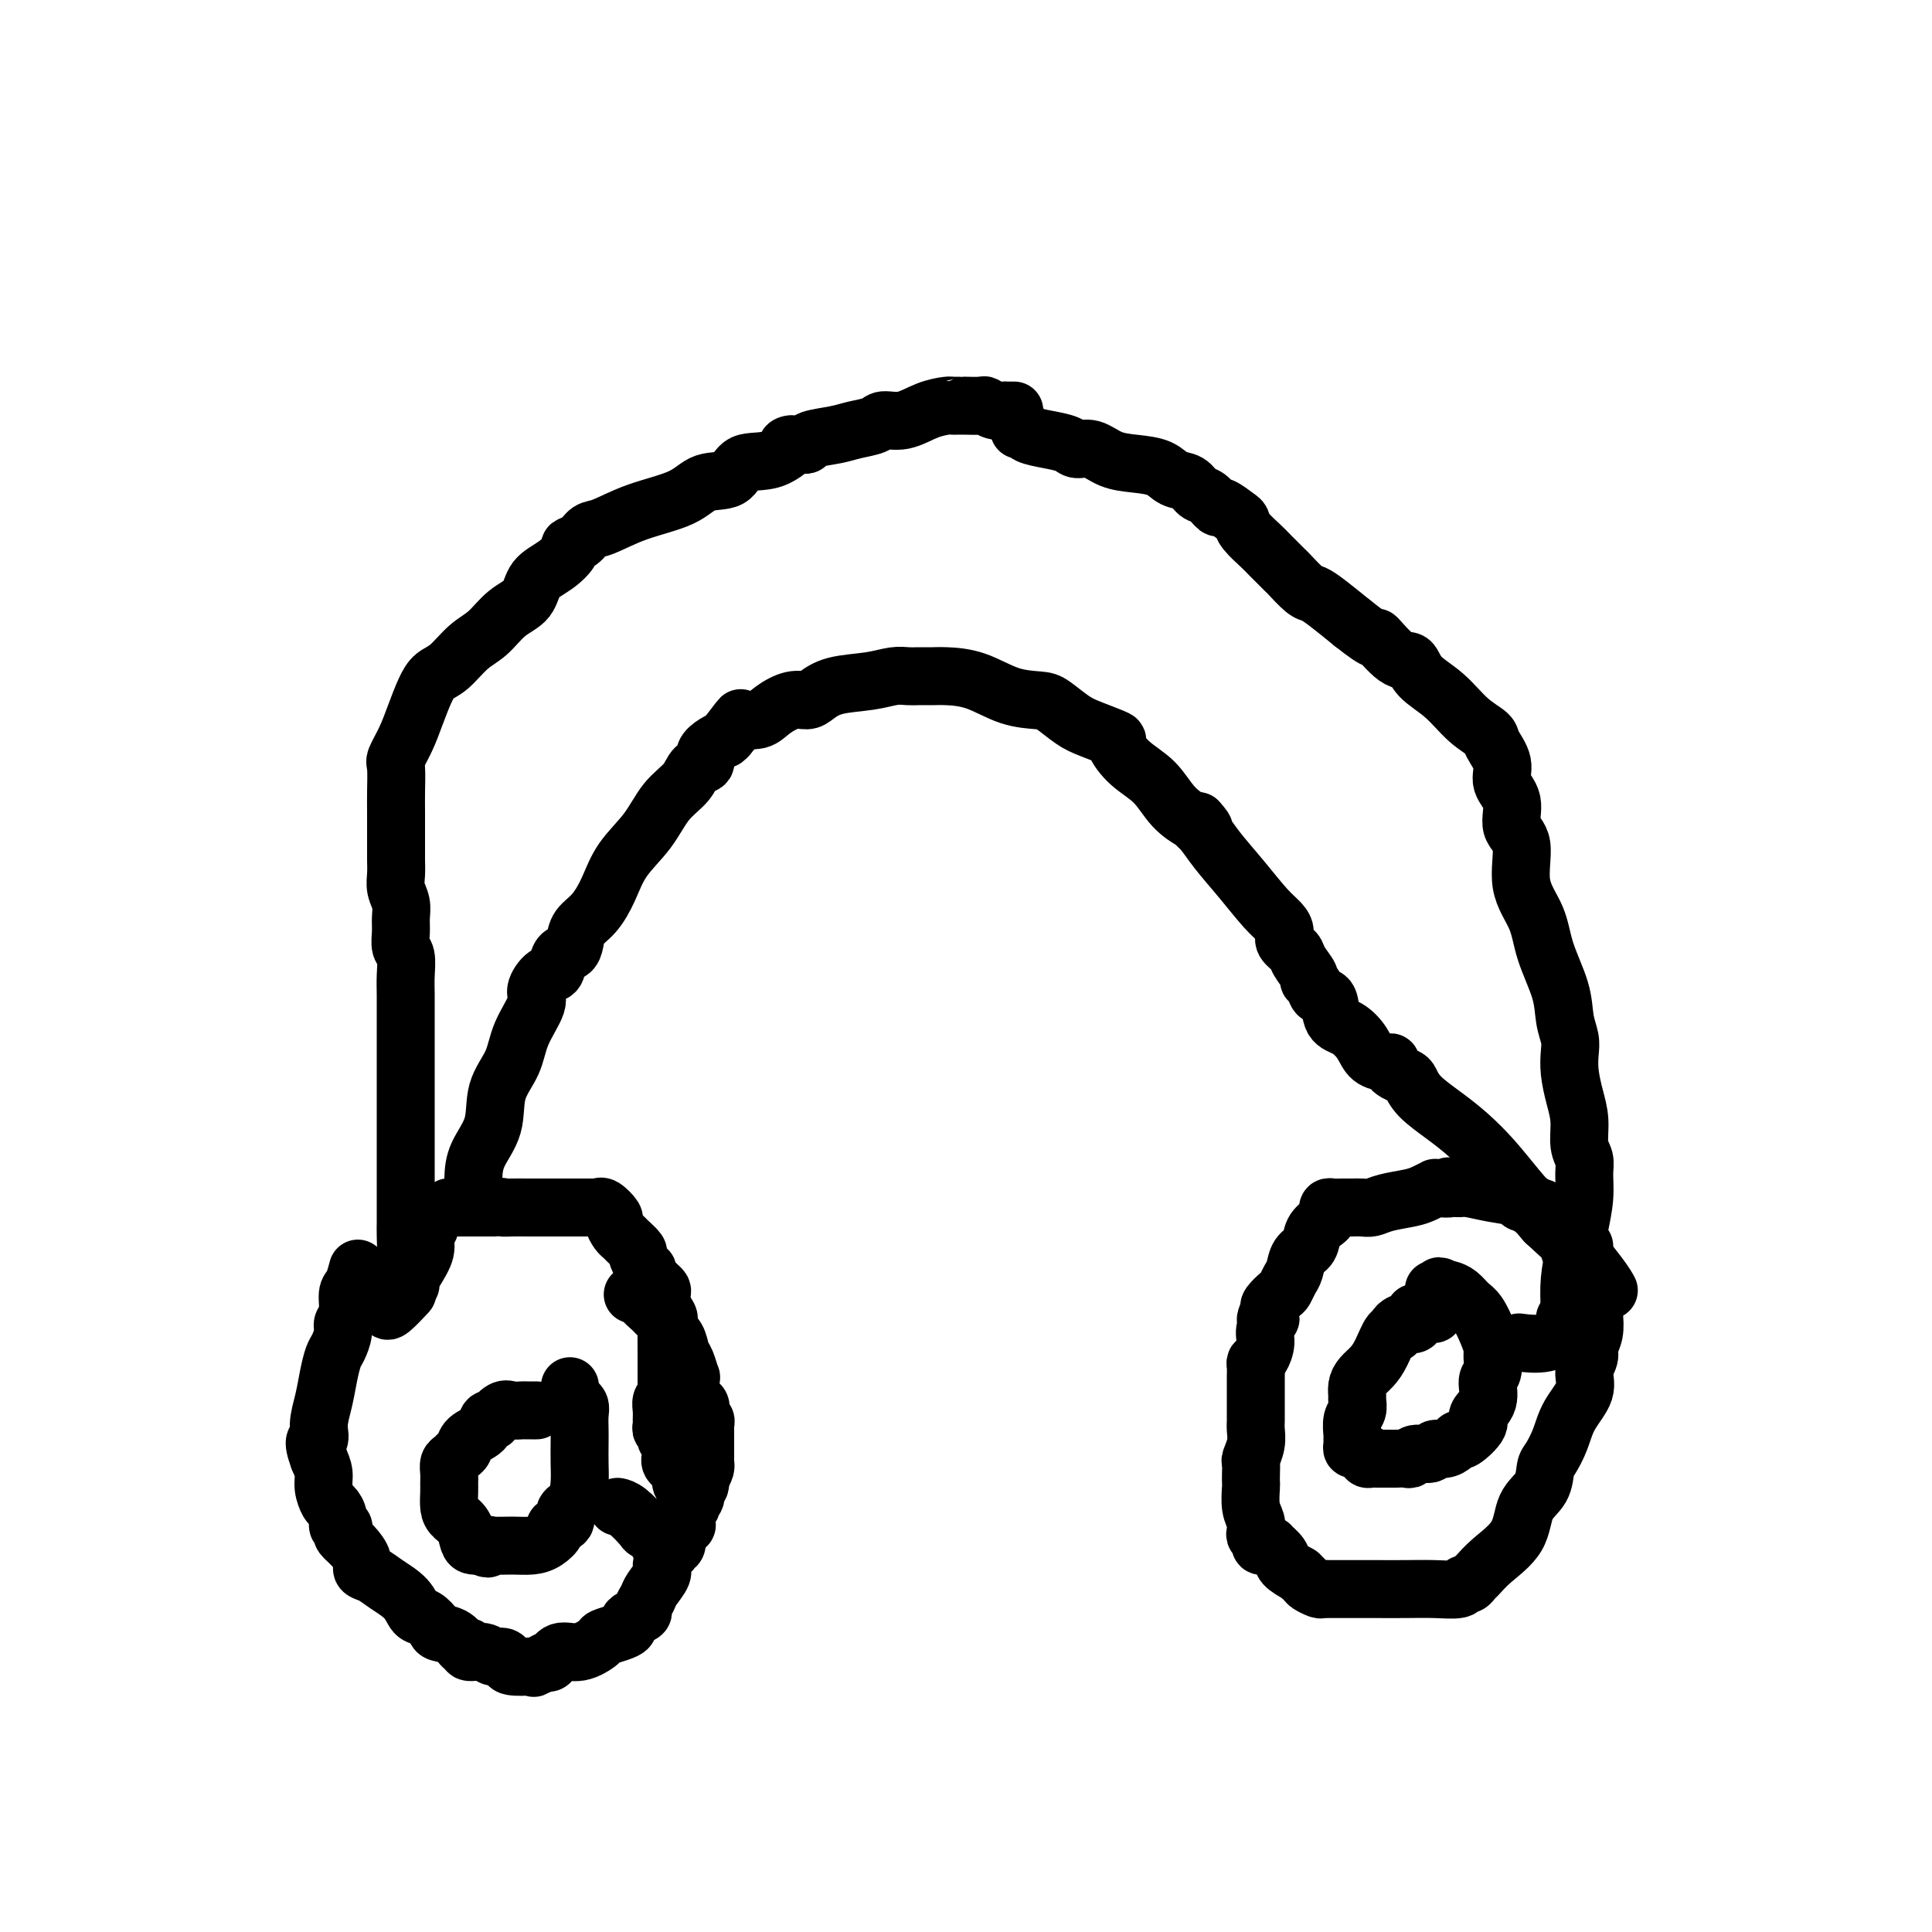 <svg viewBox='0 0 400 400' version='1.1' xmlns='http://www.w3.org/2000/svg' xmlns:xlink='http://www.w3.org/1999/xlink'><g fill='none' stroke='#000000' stroke-width='12' stroke-linecap='round' stroke-linejoin='round'><path d='M210,85c-0.297,-0.002 -0.595,-0.004 -1,0c-0.405,0.004 -0.918,0.015 -1,0c-0.082,-0.015 0.268,-0.057 0,0c-0.268,0.057 -1.153,0.211 -2,0c-0.847,-0.211 -1.656,-0.789 -2,-1c-0.344,-0.211 -0.225,-0.057 -1,0c-0.775,0.057 -2.446,0.015 -3,0c-0.554,-0.015 0.008,-0.005 0,0c-0.008,0.005 -0.588,0.003 -1,0c-0.412,-0.003 -0.658,-0.007 -1,0c-0.342,0.007 -0.781,0.025 -1,0c-0.219,-0.025 -0.217,-0.095 -1,0c-0.783,0.095 -2.352,0.354 -4,1c-1.648,0.646 -3.376,1.679 -5,2c-1.624,0.321 -3.143,-0.069 -4,0c-0.857,0.069 -1.052,0.597 -2,1c-0.948,0.403 -2.649,0.683 -4,1c-1.351,0.317 -2.352,0.673 -4,1c-1.648,0.327 -3.944,0.627 -5,1c-1.056,0.373 -0.873,0.821 -1,1c-0.127,0.179 -0.563,0.090 -1,0'/><path d='M166,92c-5.095,1.059 -2.334,-0.293 -2,0c0.334,0.293 -1.761,2.231 -4,3c-2.239,0.769 -4.624,0.368 -6,1c-1.376,0.632 -1.744,2.295 -3,3c-1.256,0.705 -3.400,0.450 -5,1c-1.600,0.550 -2.655,1.905 -5,3c-2.345,1.095 -5.981,1.929 -9,3c-3.019,1.071 -5.420,2.379 -7,3c-1.580,0.621 -2.340,0.554 -3,1c-0.660,0.446 -1.220,1.406 -2,2c-0.780,0.594 -1.779,0.824 -2,1c-0.221,0.176 0.335,0.300 0,1c-0.335,0.700 -1.562,1.976 -3,3c-1.438,1.024 -3.087,1.795 -4,3c-0.913,1.205 -1.091,2.844 -2,4c-0.909,1.156 -2.551,1.828 -4,3c-1.449,1.172 -2.706,2.843 -4,4c-1.294,1.157 -2.626,1.799 -4,3c-1.374,1.201 -2.790,2.960 -4,4c-1.210,1.040 -2.212,1.361 -3,2c-0.788,0.639 -1.360,1.597 -2,3c-0.640,1.403 -1.348,3.253 -2,5c-0.652,1.747 -1.246,3.391 -2,5c-0.754,1.609 -1.666,3.182 -2,4c-0.334,0.818 -0.090,0.879 0,2c0.090,1.121 0.024,3.302 0,5c-0.024,1.698 -0.007,2.914 0,4c0.007,1.086 0.003,2.043 0,3'/><path d='M82,171c0.001,2.928 0.004,3.249 0,4c-0.004,0.751 -0.015,1.933 0,3c0.015,1.067 0.057,2.017 0,3c-0.057,0.983 -0.212,1.997 0,3c0.212,1.003 0.793,1.996 1,3c0.207,1.004 0.041,2.018 0,3c-0.041,0.982 0.041,1.930 0,3c-0.041,1.070 -0.207,2.261 0,3c0.207,0.739 0.788,1.027 1,2c0.212,0.973 0.057,2.630 0,4c-0.057,1.370 -0.015,2.454 0,4c0.015,1.546 0.004,3.554 0,5c-0.004,1.446 -0.001,2.330 0,3c0.001,0.670 0.000,1.124 0,2c-0.000,0.876 -0.000,2.173 0,3c0.000,0.827 0.000,1.185 0,2c-0.000,0.815 -0.000,2.087 0,3c0.000,0.913 0.000,1.467 0,2c-0.000,0.533 -0.000,1.046 0,2c0.000,0.954 -0.000,2.348 0,4c0.000,1.652 0.000,3.561 0,5c-0.000,1.439 -0.000,2.407 0,4c0.000,1.593 0.000,3.809 0,5c-0.000,1.191 -0.000,1.356 0,2c0.000,0.644 0.001,1.765 0,2c-0.001,0.235 -0.002,-0.417 0,0c0.002,0.417 0.009,1.902 0,3c-0.009,1.098 -0.033,1.810 0,3c0.033,1.190 0.124,2.859 0,4c-0.124,1.141 -0.464,1.755 -1,3c-0.536,1.245 -1.268,3.123 -2,5'/><path d='M81,268c-0.687,1.643 -0.905,1.750 -1,2c-0.095,0.250 -0.067,0.644 0,1c0.067,0.356 0.172,0.673 1,0c0.828,-0.673 2.379,-2.335 3,-3c0.621,-0.665 0.310,-0.332 0,0'/><path d='M211,89c0.401,-0.089 0.803,-0.177 1,0c0.197,0.177 0.191,0.620 1,1c0.809,0.380 2.435,0.697 4,1c1.565,0.303 3.071,0.592 4,1c0.929,0.408 1.281,0.934 2,1c0.719,0.066 1.805,-0.329 3,0c1.195,0.329 2.498,1.382 4,2c1.502,0.618 3.203,0.800 5,1c1.797,0.200 3.688,0.419 5,1c1.312,0.581 2.043,1.523 3,2c0.957,0.477 2.138,0.490 3,1c0.862,0.510 1.404,1.517 2,2c0.596,0.483 1.245,0.444 2,1c0.755,0.556 1.615,1.709 2,2c0.385,0.291 0.295,-0.280 1,0c0.705,0.280 2.204,1.410 3,2c0.796,0.590 0.890,0.638 1,1c0.110,0.362 0.237,1.036 1,2c0.763,0.964 2.162,2.216 3,3c0.838,0.784 1.116,1.099 2,2c0.884,0.901 2.374,2.390 3,3c0.626,0.610 0.389,0.343 1,1c0.611,0.657 2.071,2.238 3,3c0.929,0.762 1.327,0.705 2,1c0.673,0.295 1.621,0.941 3,2c1.379,1.059 3.190,2.529 5,4'/><path d='M280,129c6.194,4.930 4.680,2.753 5,3c0.320,0.247 2.475,2.916 4,4c1.525,1.084 2.419,0.584 3,1c0.581,0.416 0.847,1.748 2,3c1.153,1.252 3.193,2.424 5,4c1.807,1.576 3.382,3.555 5,5c1.618,1.445 3.279,2.356 4,3c0.721,0.644 0.503,1.023 1,2c0.497,0.977 1.711,2.554 2,4c0.289,1.446 -0.346,2.762 0,4c0.346,1.238 1.672,2.398 2,4c0.328,1.602 -0.342,3.647 0,5c0.342,1.353 1.696,2.016 2,4c0.304,1.984 -0.441,5.289 0,8c0.441,2.711 2.069,4.826 3,7c0.931,2.174 1.164,4.405 2,7c0.836,2.595 2.276,5.554 3,8c0.724,2.446 0.733,4.379 1,6c0.267,1.621 0.794,2.928 1,4c0.206,1.072 0.093,1.907 0,3c-0.093,1.093 -0.165,2.442 0,4c0.165,1.558 0.566,3.325 1,5c0.434,1.675 0.902,3.258 1,5c0.098,1.742 -0.173,3.645 0,5c0.173,1.355 0.790,2.163 1,3c0.210,0.837 0.014,1.702 0,3c-0.014,1.298 0.154,3.027 0,5c-0.154,1.973 -0.629,4.189 -1,6c-0.371,1.811 -0.638,3.218 -1,5c-0.362,1.782 -0.818,3.938 -1,6c-0.182,2.062 -0.091,4.031 0,6'/><path d='M325,271c-0.694,5.069 -0.928,2.241 -1,2c-0.072,-0.241 0.018,2.103 0,3c-0.018,0.897 -0.146,0.345 0,0c0.146,-0.345 0.565,-0.484 0,0c-0.565,0.484 -2.114,1.592 -4,2c-1.886,0.408 -4.110,0.117 -5,0c-0.890,-0.117 -0.445,-0.058 0,0'/><path d='M85,266c-0.050,-0.296 -0.100,-0.593 0,-1c0.100,-0.407 0.352,-0.926 1,-2c0.648,-1.074 1.694,-2.704 2,-4c0.306,-1.296 -0.127,-2.259 0,-3c0.127,-0.741 0.812,-1.260 1,-2c0.188,-0.740 -0.123,-1.701 0,-2c0.123,-0.299 0.681,0.063 1,0c0.319,-0.063 0.398,-0.553 1,-1c0.602,-0.447 1.725,-0.852 2,-1c0.275,-0.148 -0.299,-0.040 0,0c0.299,0.040 1.472,0.011 2,0c0.528,-0.011 0.411,-0.003 1,0c0.589,0.003 1.882,0.001 3,0c1.118,-0.001 2.059,-0.000 3,0'/><path d='M102,250c2.385,-0.309 1.846,-0.083 2,0c0.154,0.083 1.000,0.022 2,0c1.000,-0.022 2.154,-0.006 3,0c0.846,0.006 1.385,0.002 2,0c0.615,-0.002 1.305,-0.000 2,0c0.695,0.000 1.395,0.000 2,0c0.605,-0.000 1.115,-0.000 2,0c0.885,0.000 2.146,0.001 3,0c0.854,-0.001 1.302,-0.002 2,0c0.698,0.002 1.645,0.008 2,0c0.355,-0.008 0.119,-0.028 0,0c-0.119,0.028 -0.120,0.105 0,0c0.120,-0.105 0.361,-0.393 1,0c0.639,0.393 1.675,1.466 2,2c0.325,0.534 -0.063,0.528 0,1c0.063,0.472 0.576,1.421 1,2c0.424,0.579 0.757,0.789 1,1c0.243,0.211 0.394,0.425 1,1c0.606,0.575 1.665,1.512 2,2c0.335,0.488 -0.055,0.526 0,1c0.055,0.474 0.554,1.384 1,2c0.446,0.616 0.840,0.939 1,1c0.160,0.061 0.085,-0.138 0,0c-0.085,0.138 -0.180,0.613 0,1c0.180,0.387 0.637,0.685 1,1c0.363,0.315 0.633,0.648 1,1c0.367,0.352 0.830,0.723 1,1c0.170,0.277 0.046,0.459 0,1c-0.046,0.541 -0.013,1.440 0,2c0.013,0.560 0.007,0.780 0,1'/><path d='M137,271c2.238,3.375 1.332,1.314 1,1c-0.332,-0.314 -0.089,1.120 0,2c0.089,0.880 0.024,1.204 0,2c-0.024,0.796 -0.006,2.062 0,3c0.006,0.938 0.002,1.547 0,2c-0.002,0.453 -0.000,0.751 0,1c0.000,0.249 -0.000,0.448 0,1c0.000,0.552 0.001,1.458 0,2c-0.001,0.542 -0.004,0.722 0,1c0.004,0.278 0.015,0.655 0,1c-0.015,0.345 -0.057,0.660 0,1c0.057,0.340 0.212,0.707 0,1c-0.212,0.293 -0.790,0.513 -1,1c-0.210,0.487 -0.053,1.240 0,2c0.053,0.760 0.000,1.527 0,2c-0.000,0.473 0.052,0.653 0,1c-0.052,0.347 -0.206,0.861 0,1c0.206,0.139 0.774,-0.097 1,0c0.226,0.097 0.111,0.526 0,1c-0.111,0.474 -0.218,0.994 0,1c0.218,0.006 0.761,-0.502 1,0c0.239,0.502 0.173,2.015 0,3c-0.173,0.985 -0.453,1.444 0,2c0.453,0.556 1.638,1.210 2,2c0.362,0.790 -0.099,1.717 0,2c0.099,0.283 0.757,-0.078 1,0c0.243,0.078 0.069,0.594 0,1c-0.069,0.406 -0.035,0.703 0,1'/><path d='M142,309c0.771,2.316 0.199,1.107 0,1c-0.199,-0.107 -0.025,0.887 0,2c0.025,1.113 -0.097,2.344 0,3c0.097,0.656 0.414,0.735 0,1c-0.414,0.265 -1.560,0.715 -2,1c-0.440,0.285 -0.173,0.404 0,1c0.173,0.596 0.252,1.668 0,2c-0.252,0.332 -0.836,-0.078 -1,0c-0.164,0.078 0.093,0.644 0,1c-0.093,0.356 -0.535,0.504 -1,1c-0.465,0.496 -0.952,1.341 -1,2c-0.048,0.659 0.343,1.132 0,2c-0.343,0.868 -1.419,2.130 -2,3c-0.581,0.870 -0.668,1.346 -1,2c-0.332,0.654 -0.911,1.485 -1,2c-0.089,0.515 0.311,0.715 0,1c-0.311,0.285 -1.334,0.654 -2,1c-0.666,0.346 -0.974,0.669 -1,1c-0.026,0.331 0.230,0.671 0,1c-0.230,0.329 -0.947,0.646 -2,1c-1.053,0.354 -2.443,0.743 -3,1c-0.557,0.257 -0.282,0.381 -1,1c-0.718,0.619 -2.430,1.733 -4,2c-1.570,0.267 -3.000,-0.313 -4,0c-1.000,0.313 -1.572,1.518 -2,2c-0.428,0.482 -0.714,0.241 -1,0'/><path d='M113,344c-3.548,1.931 -2.417,1.260 -2,1c0.417,-0.260 0.119,-0.107 -1,0c-1.119,0.107 -3.061,0.168 -4,0c-0.939,-0.168 -0.876,-0.566 -1,-1c-0.124,-0.434 -0.435,-0.905 -1,-1c-0.565,-0.095 -1.383,0.187 -2,0c-0.617,-0.187 -1.031,-0.841 -2,-1c-0.969,-0.159 -2.491,0.179 -3,0c-0.509,-0.179 -0.005,-0.873 0,-1c0.005,-0.127 -0.488,0.313 -1,0c-0.512,-0.313 -1.044,-1.378 -2,-2c-0.956,-0.622 -2.337,-0.803 -3,-1c-0.663,-0.197 -0.607,-0.412 -1,-1c-0.393,-0.588 -1.235,-1.548 -2,-2c-0.765,-0.452 -1.453,-0.397 -2,-1c-0.547,-0.603 -0.954,-1.865 -2,-3c-1.046,-1.135 -2.731,-2.142 -4,-3c-1.269,-0.858 -2.123,-1.568 -3,-2c-0.877,-0.432 -1.776,-0.588 -2,-1c-0.224,-0.412 0.228,-1.081 0,-2c-0.228,-0.919 -1.137,-2.087 -2,-3c-0.863,-0.913 -1.680,-1.571 -2,-2c-0.320,-0.429 -0.141,-0.630 0,-1c0.141,-0.370 0.245,-0.910 0,-1c-0.245,-0.090 -0.840,0.268 -1,0c-0.160,-0.268 0.116,-1.163 0,-2c-0.116,-0.837 -0.622,-1.617 -1,-2c-0.378,-0.383 -0.627,-0.371 -1,-1c-0.373,-0.629 -0.870,-1.900 -1,-3c-0.130,-1.100 0.106,-2.029 0,-3c-0.106,-0.971 -0.553,-1.986 -1,-3'/><path d='M66,302c-1.689,-4.501 -0.411,-3.752 0,-4c0.411,-0.248 -0.045,-1.493 0,-3c0.045,-1.507 0.590,-3.275 1,-5c0.410,-1.725 0.683,-3.407 1,-5c0.317,-1.593 0.677,-3.096 1,-4c0.323,-0.904 0.608,-1.209 1,-2c0.392,-0.791 0.893,-2.069 1,-3c0.107,-0.931 -0.178,-1.514 0,-2c0.178,-0.486 0.818,-0.873 1,-2c0.182,-1.127 -0.096,-2.993 0,-4c0.096,-1.007 0.564,-1.156 1,-2c0.436,-0.844 0.839,-2.384 1,-3c0.161,-0.616 0.081,-0.308 0,0'/><path d='M328,258c-0.732,0.037 -1.464,0.074 -2,0c-0.536,-0.074 -0.876,-0.257 -1,0c-0.124,0.257 -0.032,0.956 0,1c0.032,0.044 0.005,-0.565 0,-1c-0.005,-0.435 0.012,-0.695 0,-1c-0.012,-0.305 -0.055,-0.656 0,-1c0.055,-0.344 0.207,-0.680 0,-1c-0.207,-0.320 -0.773,-0.625 -1,-1c-0.227,-0.375 -0.116,-0.819 0,-1c0.116,-0.181 0.237,-0.100 0,0c-0.237,0.100 -0.833,0.219 -1,0c-0.167,-0.219 0.096,-0.776 0,-1c-0.096,-0.224 -0.549,-0.117 -1,0c-0.451,0.117 -0.899,0.243 -1,0c-0.101,-0.243 0.147,-0.854 0,-1c-0.147,-0.146 -0.688,0.172 -1,0c-0.312,-0.172 -0.395,-0.834 -1,-1c-0.605,-0.166 -1.732,0.163 -2,0c-0.268,-0.163 0.321,-0.818 0,-1c-0.321,-0.182 -1.554,0.109 -2,0c-0.446,-0.109 -0.106,-0.618 -1,-1c-0.894,-0.382 -3.023,-0.639 -5,-1c-1.977,-0.361 -3.801,-0.828 -5,-1c-1.199,-0.172 -1.771,-0.049 -2,0c-0.229,0.049 -0.114,0.025 0,0'/><path d='M302,246c-3.289,-0.773 -2.011,-0.204 -2,0c0.011,0.204 -1.244,0.044 -2,0c-0.756,-0.044 -1.014,0.030 -1,0c0.014,-0.030 0.299,-0.162 0,0c-0.299,0.162 -1.182,0.618 -2,1c-0.818,0.382 -1.570,0.691 -3,1c-1.430,0.309 -3.538,0.619 -5,1c-1.462,0.381 -2.279,0.834 -3,1c-0.721,0.166 -1.346,0.044 -2,0c-0.654,-0.044 -1.338,-0.009 -2,0c-0.662,0.009 -1.301,-0.009 -2,0c-0.699,0.009 -1.457,0.043 -2,0c-0.543,-0.043 -0.870,-0.164 -1,0c-0.130,0.164 -0.061,0.614 0,1c0.061,0.386 0.115,0.707 0,1c-0.115,0.293 -0.398,0.558 -1,1c-0.602,0.442 -1.523,1.063 -2,2c-0.477,0.937 -0.509,2.192 -1,3c-0.491,0.808 -1.440,1.171 -2,2c-0.560,0.829 -0.732,2.124 -1,3c-0.268,0.876 -0.633,1.334 -1,2c-0.367,0.666 -0.738,1.539 -1,2c-0.262,0.461 -0.417,0.509 -1,1c-0.583,0.491 -1.595,1.426 -2,2c-0.405,0.574 -0.202,0.787 0,1'/><path d='M263,271c-1.947,3.617 -0.315,2.160 0,2c0.315,-0.160 -0.686,0.979 -1,2c-0.314,1.021 0.059,1.926 0,3c-0.059,1.074 -0.552,2.317 -1,3c-0.448,0.683 -0.852,0.807 -1,1c-0.148,0.193 -0.040,0.455 0,1c0.040,0.545 0.011,1.371 0,2c-0.011,0.629 -0.003,1.060 0,2c0.003,0.940 0.002,2.390 0,3c-0.002,0.610 -0.004,0.381 0,1c0.004,0.619 0.015,2.088 0,3c-0.015,0.912 -0.057,1.269 0,2c0.057,0.731 0.211,1.835 0,3c-0.211,1.165 -0.788,2.389 -1,3c-0.212,0.611 -0.058,0.607 0,1c0.058,0.393 0.019,1.183 0,2c-0.019,0.817 -0.019,1.662 0,2c0.019,0.338 0.057,0.171 0,1c-0.057,0.829 -0.207,2.656 0,4c0.207,1.344 0.772,2.206 1,3c0.228,0.794 0.118,1.519 0,2c-0.118,0.481 -0.243,0.717 0,1c0.243,0.283 0.854,0.612 1,1c0.146,0.388 -0.173,0.834 0,1c0.173,0.166 0.838,0.050 1,0c0.162,-0.050 -0.179,-0.036 0,0c0.179,0.036 0.880,0.092 1,0c0.120,-0.092 -0.339,-0.334 0,0c0.339,0.334 1.476,1.244 2,2c0.524,0.756 0.435,1.359 1,2c0.565,0.641 1.782,1.321 3,2'/><path d='M269,326c1.735,1.630 1.574,1.705 2,2c0.426,0.295 1.440,0.811 2,1c0.560,0.189 0.665,0.051 1,0c0.335,-0.051 0.899,-0.014 1,0c0.101,0.014 -0.260,0.004 0,0c0.260,-0.004 1.141,-0.001 2,0c0.859,0.001 1.694,0.001 3,0c1.306,-0.001 3.081,-0.004 5,0c1.919,0.004 3.981,0.016 6,0c2.019,-0.016 3.994,-0.060 6,0c2.006,0.060 4.042,0.225 5,0c0.958,-0.225 0.838,-0.838 1,-1c0.162,-0.162 0.607,0.129 1,0c0.393,-0.129 0.733,-0.677 1,-1c0.267,-0.323 0.460,-0.420 1,-1c0.540,-0.580 1.426,-1.644 3,-3c1.574,-1.356 3.835,-3.005 5,-5c1.165,-1.995 1.233,-4.335 2,-6c0.767,-1.665 2.234,-2.653 3,-4c0.766,-1.347 0.830,-3.052 1,-4c0.170,-0.948 0.447,-1.138 1,-2c0.553,-0.862 1.382,-2.395 2,-4c0.618,-1.605 1.026,-3.283 2,-5c0.974,-1.717 2.513,-3.473 3,-5c0.487,-1.527 -0.080,-2.823 0,-4c0.080,-1.177 0.805,-2.233 1,-3c0.195,-0.767 -0.140,-1.245 0,-2c0.140,-0.755 0.754,-1.787 1,-3c0.246,-1.213 0.123,-2.606 0,-4'/><path d='M330,272c0.401,-3.117 0.405,-2.908 0,-4c-0.405,-1.092 -1.219,-3.483 -2,-5c-0.781,-1.517 -1.530,-2.161 -2,-3c-0.470,-0.839 -0.660,-1.875 -1,-3c-0.340,-1.125 -0.830,-2.340 -1,-3c-0.170,-0.660 -0.021,-0.765 0,-1c0.021,-0.235 -0.085,-0.599 0,-1c0.085,-0.401 0.363,-0.839 0,-1c-0.363,-0.161 -1.367,-0.043 -2,0c-0.633,0.043 -0.895,0.012 -1,0c-0.105,-0.012 -0.052,-0.006 0,0'/><path d='M297,271c0.089,0.423 0.178,0.846 0,1c-0.178,0.154 -0.623,0.039 -1,0c-0.377,-0.039 -0.688,-0.003 -1,0c-0.312,0.003 -0.626,-0.027 -1,0c-0.374,0.027 -0.807,0.112 -1,0c-0.193,-0.112 -0.147,-0.420 0,0c0.147,0.420 0.394,1.567 0,2c-0.394,0.433 -1.428,0.151 -2,0c-0.572,-0.151 -0.681,-0.172 -1,0c-0.319,0.172 -0.848,0.535 -1,1c-0.152,0.465 0.072,1.031 0,1c-0.072,-0.031 -0.440,-0.658 -1,0c-0.560,0.658 -1.313,2.600 -2,4c-0.687,1.400 -1.309,2.258 -2,3c-0.691,0.742 -1.452,1.368 -2,2c-0.548,0.632 -0.883,1.270 -1,2c-0.117,0.730 -0.017,1.551 0,2c0.017,0.449 -0.048,0.526 0,1c0.048,0.474 0.209,1.345 0,2c-0.209,0.655 -0.789,1.094 -1,2c-0.211,0.906 -0.054,2.280 0,3c0.054,0.720 0.003,0.785 0,1c-0.003,0.215 0.041,0.580 0,1c-0.041,0.420 -0.166,0.896 0,1c0.166,0.104 0.621,-0.164 1,0c0.379,0.164 0.680,0.761 1,1c0.320,0.239 0.660,0.119 1,0'/><path d='M283,301c0.400,0.381 -0.100,0.834 0,1c0.100,0.166 0.800,0.044 1,0c0.200,-0.044 -0.101,-0.012 0,0c0.101,0.012 0.603,0.003 1,0c0.397,-0.003 0.687,-0.001 1,0c0.313,0.001 0.648,0.001 1,0c0.352,-0.001 0.722,-0.004 1,0c0.278,0.004 0.463,0.016 1,0c0.537,-0.016 1.424,-0.061 2,0c0.576,0.061 0.840,0.227 1,0c0.160,-0.227 0.218,-0.848 1,-1c0.782,-0.152 2.290,0.165 3,0c0.710,-0.165 0.622,-0.812 1,-1c0.378,-0.188 1.224,0.083 2,0c0.776,-0.083 1.484,-0.521 2,-1c0.516,-0.479 0.840,-0.997 1,-1c0.160,-0.003 0.157,0.511 1,0c0.843,-0.511 2.531,-2.047 3,-3c0.469,-0.953 -0.281,-1.323 0,-2c0.281,-0.677 1.592,-1.661 2,-3c0.408,-1.339 -0.089,-3.032 0,-4c0.089,-0.968 0.764,-1.211 1,-2c0.236,-0.789 0.033,-2.122 0,-3c-0.033,-0.878 0.105,-1.299 0,-2c-0.105,-0.701 -0.451,-1.680 -1,-3c-0.549,-1.320 -1.299,-2.981 -2,-4c-0.701,-1.019 -1.353,-1.397 -2,-2c-0.647,-0.603 -1.290,-1.432 -2,-2c-0.710,-0.568 -1.489,-0.877 -2,-1c-0.511,-0.123 -0.756,-0.062 -1,0'/><path d='M299,267c-1.560,-1.393 -0.958,-0.375 -1,0c-0.042,0.375 -0.726,0.107 -1,0c-0.274,-0.107 -0.137,-0.054 0,0'/><path d='M131,268c0.295,0.016 0.590,0.032 1,0c0.410,-0.032 0.936,-0.112 1,0c0.064,0.112 -0.335,0.414 0,1c0.335,0.586 1.403,1.454 2,2c0.597,0.546 0.723,0.769 1,1c0.277,0.231 0.704,0.469 1,1c0.296,0.531 0.461,1.355 1,2c0.539,0.645 1.451,1.110 2,2c0.549,0.890 0.735,2.205 1,3c0.265,0.795 0.610,1.071 1,2c0.390,0.929 0.826,2.510 1,3c0.174,0.490 0.085,-0.111 0,0c-0.085,0.111 -0.167,0.934 0,2c0.167,1.066 0.585,2.376 1,3c0.415,0.624 0.829,0.563 1,1c0.171,0.437 0.098,1.374 0,2c-0.098,0.626 -0.222,0.942 0,1c0.222,0.058 0.792,-0.141 1,0c0.208,0.141 0.056,0.621 0,1c-0.056,0.379 -0.015,0.655 0,1c0.015,0.345 0.004,0.757 0,1c-0.004,0.243 -0.000,0.316 0,1c0.000,0.684 -0.003,1.979 0,3c0.003,1.021 0.011,1.769 0,2c-0.011,0.231 -0.041,-0.053 0,0c0.041,0.053 0.155,0.444 0,1c-0.155,0.556 -0.577,1.278 -1,2'/><path d='M145,306c0.067,3.290 -0.766,1.015 -1,1c-0.234,-0.015 0.130,2.230 0,3c-0.130,0.770 -0.753,0.066 -1,0c-0.247,-0.066 -0.118,0.507 0,1c0.118,0.493 0.225,0.905 0,1c-0.225,0.095 -0.784,-0.129 -1,0c-0.216,0.129 -0.090,0.611 0,1c0.090,0.389 0.145,0.686 0,1c-0.145,0.314 -0.488,0.645 -1,1c-0.512,0.355 -1.193,0.733 -2,1c-0.807,0.267 -1.740,0.422 -2,1c-0.260,0.578 0.153,1.580 0,2c-0.153,0.420 -0.874,0.260 -1,0c-0.126,-0.260 0.341,-0.620 0,-1c-0.341,-0.380 -1.489,-0.781 -2,-1c-0.511,-0.219 -0.384,-0.254 -1,-1c-0.616,-0.746 -1.973,-2.201 -3,-3c-1.027,-0.799 -1.722,-0.943 -2,-1c-0.278,-0.057 -0.139,-0.029 0,0'/><path d='M111,292c0.088,0.000 0.175,0.001 0,0c-0.175,-0.001 -0.613,-0.002 -1,0c-0.387,0.002 -0.724,0.008 -1,0c-0.276,-0.008 -0.490,-0.030 -1,0c-0.510,0.030 -1.317,0.112 -2,0c-0.683,-0.112 -1.242,-0.416 -2,0c-0.758,0.416 -1.716,1.553 -2,2c-0.284,0.447 0.107,0.203 0,0c-0.107,-0.203 -0.711,-0.367 -1,0c-0.289,0.367 -0.262,1.264 -1,2c-0.738,0.736 -2.240,1.310 -3,2c-0.760,0.690 -0.778,1.497 -1,2c-0.222,0.503 -0.648,0.701 -1,1c-0.352,0.299 -0.630,0.698 -1,1c-0.370,0.302 -0.832,0.507 -1,1c-0.168,0.493 -0.043,1.273 0,2c0.043,0.727 0.004,1.401 0,2c-0.004,0.599 0.026,1.123 0,2c-0.026,0.877 -0.110,2.105 0,3c0.110,0.895 0.413,1.455 1,2c0.587,0.545 1.456,1.074 2,2c0.544,0.926 0.762,2.249 1,3c0.238,0.751 0.497,0.929 1,1c0.503,0.071 1.252,0.036 2,0'/><path d='M100,320c1.299,1.237 1.047,0.329 1,0c-0.047,-0.329 0.111,-0.081 1,0c0.889,0.081 2.509,-0.006 4,0c1.491,0.006 2.852,0.105 4,0c1.148,-0.105 2.081,-0.413 3,-1c0.919,-0.587 1.822,-1.454 2,-2c0.178,-0.546 -0.369,-0.771 0,-1c0.369,-0.229 1.654,-0.462 2,-1c0.346,-0.538 -0.247,-1.383 0,-2c0.247,-0.617 1.334,-1.008 2,-2c0.666,-0.992 0.910,-2.587 1,-4c0.090,-1.413 0.025,-2.644 0,-4c-0.025,-1.356 -0.011,-2.837 0,-4c0.011,-1.163 0.018,-2.010 0,-3c-0.018,-0.990 -0.061,-2.125 0,-3c0.061,-0.875 0.227,-1.491 0,-2c-0.227,-0.509 -0.845,-0.911 -1,-1c-0.155,-0.089 0.155,0.133 0,0c-0.155,-0.133 -0.773,-0.623 -1,-1c-0.227,-0.377 -0.061,-0.640 0,-1c0.061,-0.360 0.017,-0.817 0,-1c-0.017,-0.183 -0.009,-0.091 0,0'/><path d='M98,250c-0.002,-0.400 -0.004,-0.800 0,-1c0.004,-0.200 0.012,-0.201 0,-1c-0.012,-0.799 -0.046,-2.396 0,-4c0.046,-1.604 0.171,-3.214 1,-5c0.829,-1.786 2.363,-3.749 3,-6c0.637,-2.251 0.375,-4.790 1,-7c0.625,-2.210 2.135,-4.092 3,-6c0.865,-1.908 1.086,-3.843 2,-6c0.914,-2.157 2.520,-4.536 3,-6c0.480,-1.464 -0.166,-2.013 0,-3c0.166,-0.987 1.144,-2.413 2,-3c0.856,-0.587 1.590,-0.335 2,-1c0.410,-0.665 0.497,-2.249 1,-3c0.503,-0.751 1.422,-0.671 2,-1c0.578,-0.329 0.813,-1.069 1,-2c0.187,-0.931 0.325,-2.053 1,-3c0.675,-0.947 1.887,-1.719 3,-3c1.113,-1.281 2.126,-3.070 3,-5c0.874,-1.930 1.609,-4.002 3,-6c1.391,-1.998 3.438,-3.921 5,-6c1.562,-2.079 2.637,-4.314 4,-6c1.363,-1.686 3.012,-2.823 4,-4c0.988,-1.177 1.314,-2.396 2,-3c0.686,-0.604 1.730,-0.595 2,-1c0.270,-0.405 -0.235,-1.224 0,-2c0.235,-0.776 1.210,-1.507 2,-2c0.790,-0.493 1.395,-0.746 2,-1'/><path d='M150,153c6.194,-8.159 2.180,-2.558 1,-1c-1.180,1.558 0.475,-0.927 2,-2c1.525,-1.073 2.922,-0.734 4,-1c1.078,-0.266 1.839,-1.136 3,-2c1.161,-0.864 2.722,-1.723 4,-2c1.278,-0.277 2.274,0.027 3,0c0.726,-0.027 1.181,-0.385 2,-1c0.819,-0.615 2.002,-1.485 4,-2c1.998,-0.515 4.813,-0.674 7,-1c2.187,-0.326 3.747,-0.819 5,-1c1.253,-0.181 2.198,-0.048 3,0c0.802,0.048 1.461,0.013 2,0c0.539,-0.013 0.956,-0.002 1,0c0.044,0.002 -0.286,-0.003 0,0c0.286,0.003 1.190,0.015 2,0c0.810,-0.015 1.528,-0.055 3,0c1.472,0.055 3.699,0.207 6,1c2.301,0.793 4.675,2.228 7,3c2.325,0.772 4.600,0.880 6,1c1.400,0.120 1.925,0.253 3,1c1.075,0.747 2.702,2.107 4,3c1.298,0.893 2.269,1.318 4,2c1.731,0.682 4.223,1.620 5,2c0.777,0.380 -0.160,0.200 0,1c0.160,0.800 1.416,2.579 3,4c1.584,1.421 3.497,2.484 5,4c1.503,1.516 2.597,3.485 4,5c1.403,1.515 3.115,2.576 4,3c0.885,0.424 0.942,0.212 1,0'/><path d='M248,170c2.601,2.841 0.604,1.443 0,1c-0.604,-0.443 0.184,0.069 1,1c0.816,0.931 1.659,2.280 3,4c1.341,1.720 3.181,3.812 5,6c1.819,2.188 3.619,4.473 5,6c1.381,1.527 2.344,2.295 3,3c0.656,0.705 1.007,1.348 1,2c-0.007,0.652 -0.371,1.313 0,2c0.371,0.687 1.476,1.401 2,2c0.524,0.599 0.468,1.082 1,2c0.532,0.918 1.652,2.270 2,3c0.348,0.730 -0.077,0.836 0,1c0.077,0.164 0.656,0.385 1,1c0.344,0.615 0.452,1.623 1,2c0.548,0.377 1.535,0.121 2,1c0.465,0.879 0.408,2.891 1,4c0.592,1.109 1.833,1.316 3,2c1.167,0.684 2.260,1.847 3,3c0.740,1.153 1.129,2.298 2,3c0.871,0.702 2.226,0.962 3,1c0.774,0.038 0.967,-0.146 1,0c0.033,0.146 -0.093,0.622 0,1c0.093,0.378 0.404,0.660 1,1c0.596,0.340 1.477,0.740 2,1c0.523,0.260 0.687,0.382 1,1c0.313,0.618 0.774,1.734 2,3c1.226,1.266 3.218,2.682 5,4c1.782,1.318 3.354,2.539 5,4c1.646,1.461 3.366,3.163 5,5c1.634,1.837 3.181,3.811 5,6c1.819,2.189 3.909,4.595 6,7'/><path d='M320,253c8.182,7.601 6.636,5.604 7,6c0.364,0.396 2.636,3.183 4,5c1.364,1.817 1.818,2.662 2,3c0.182,0.338 0.091,0.169 0,0'/></g>
</svg>